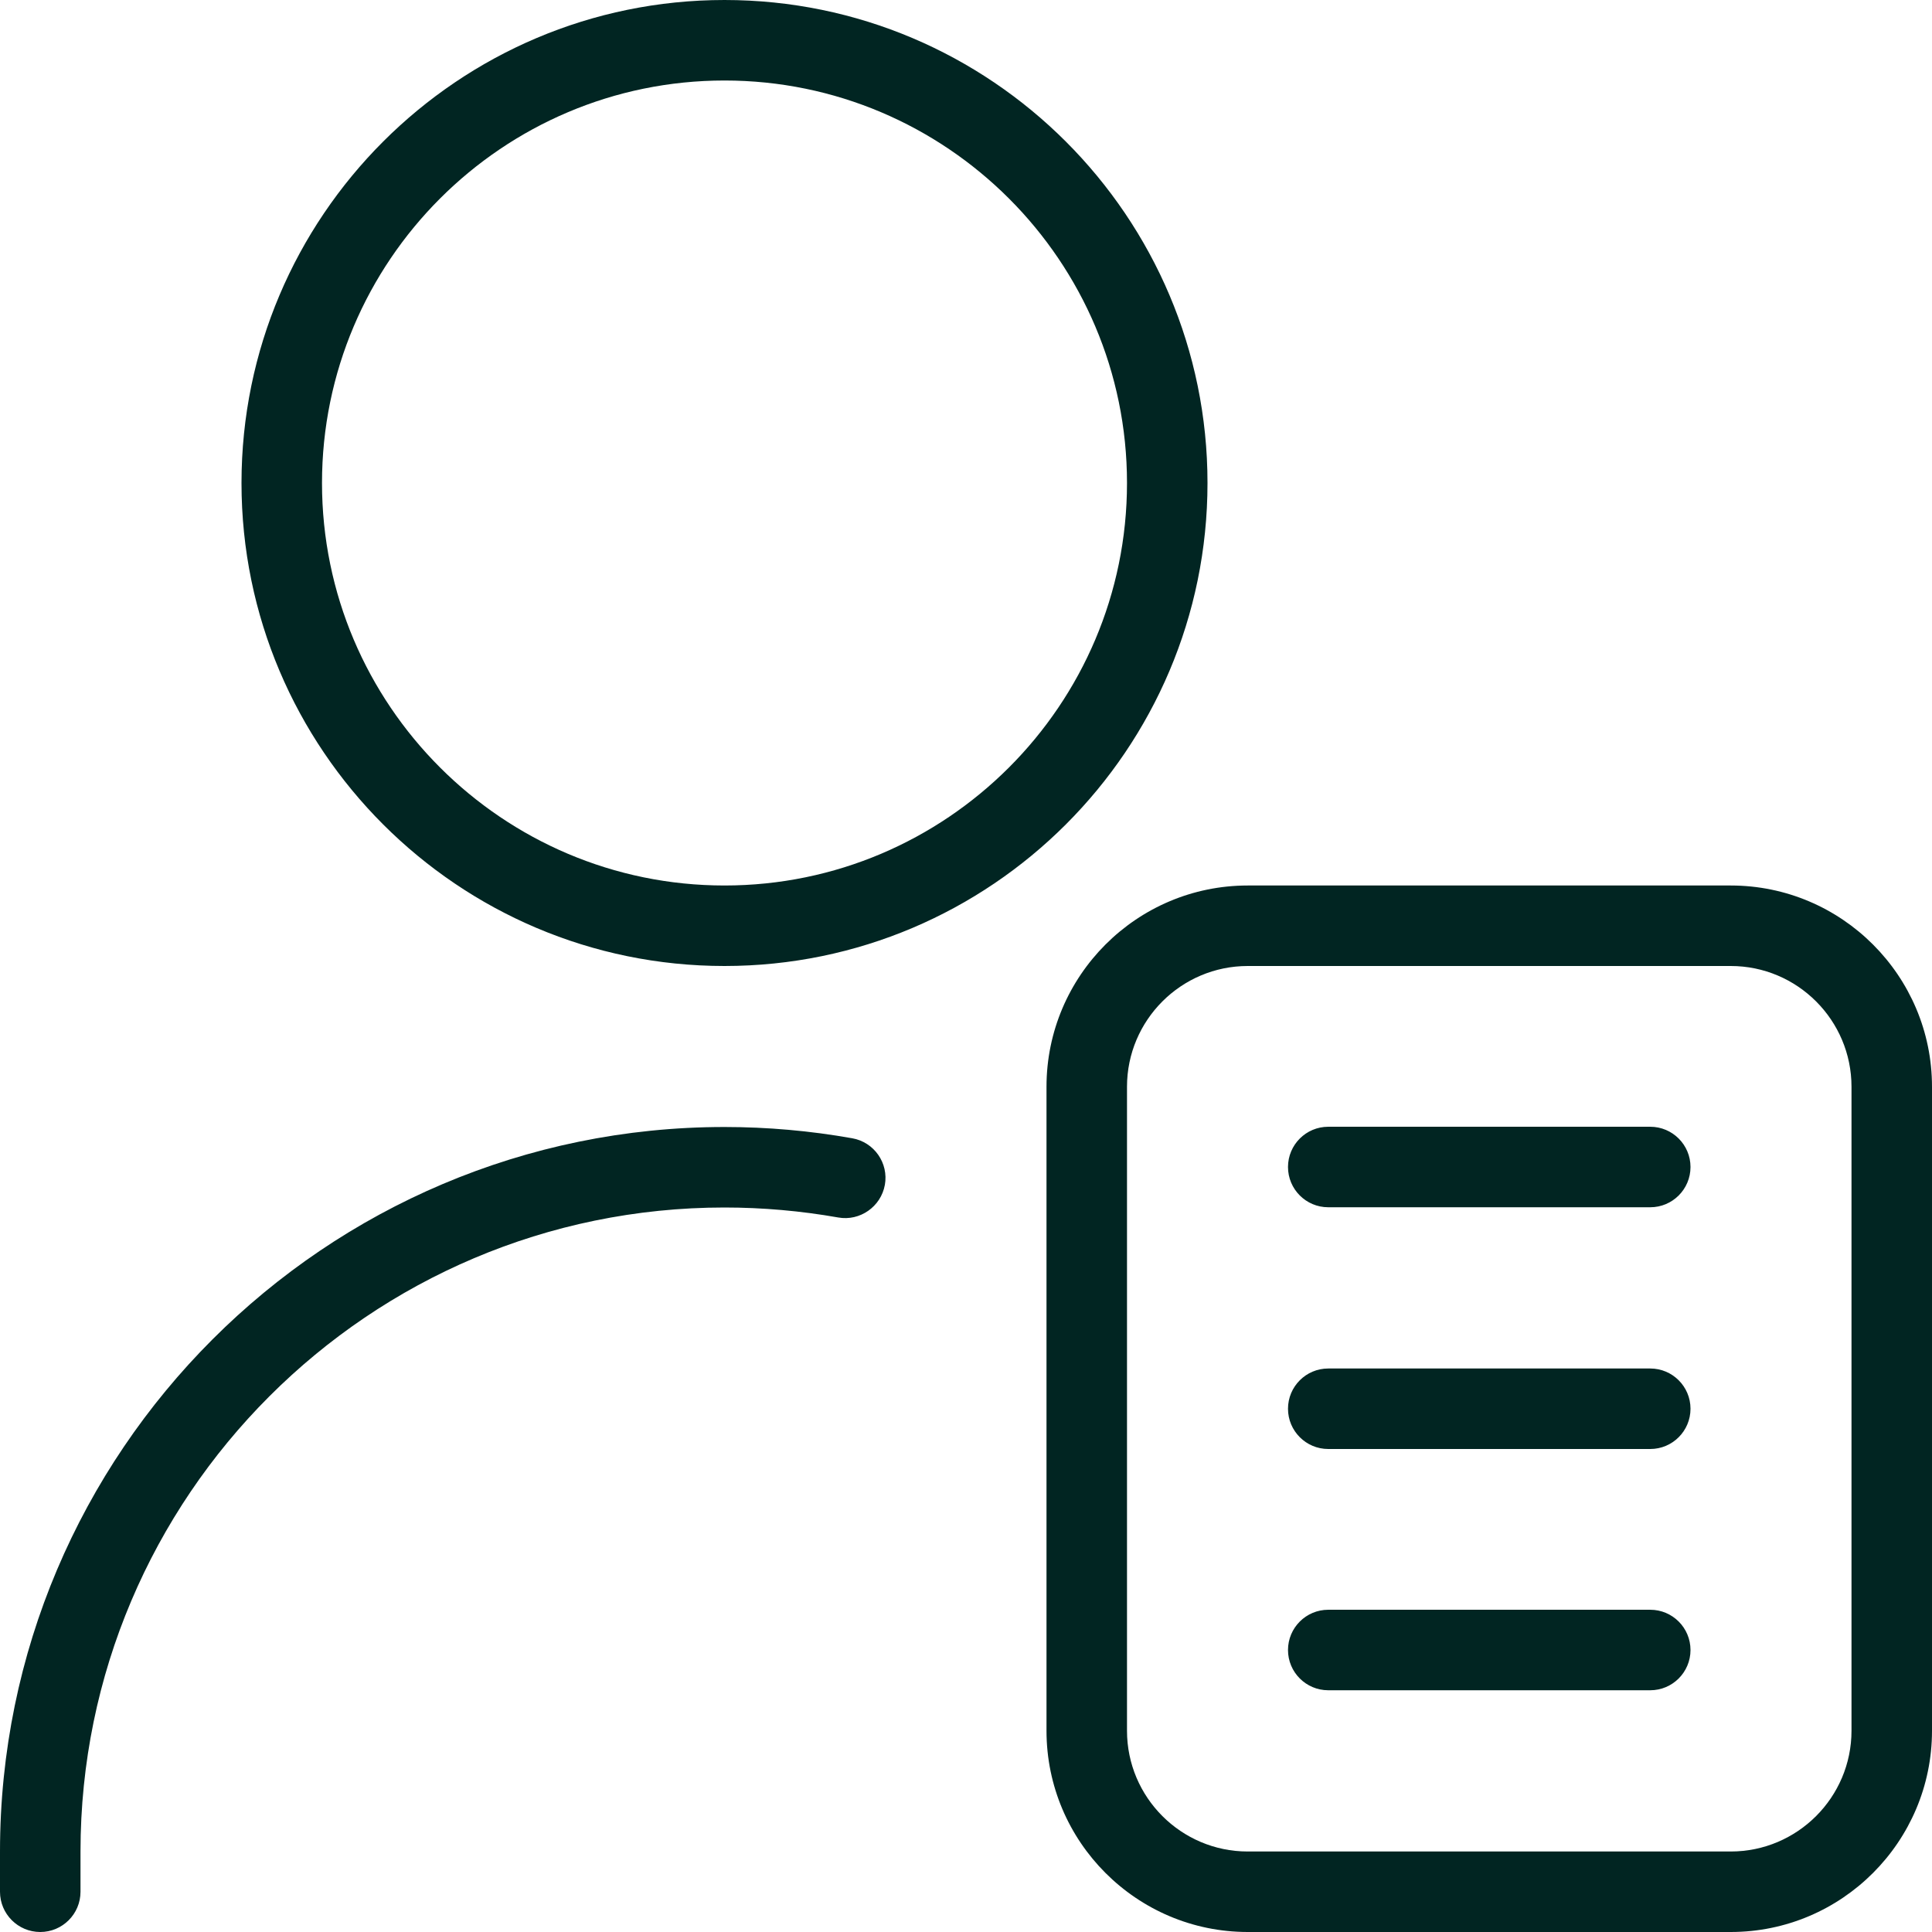 <svg width="24" height="24" viewBox="0 0 24 24" fill="none" xmlns="http://www.w3.org/2000/svg">
<g clip-path="url(#clip0_12435_3868)">
<path d="M9 12C12.309 12 15 9.309 15 6C15 2.691 12.309 0 9 0C5.691 0 3 2.691 3 6C3 9.309 5.691 12 9 12ZM9 1C11.757 1 14 3.243 14 6C14 8.757 11.757 11 9 11C6.243 11 4 8.757 4 6C4 3.243 6.243 1 9 1ZM21.5 11H15.5C14.121 11 13 12.122 13 13.5V21.5C13 22.878 14.121 24 15.5 24H21.5C22.879 24 24 22.878 24 21.5V13.5C24 12.122 22.879 11 21.5 11ZM23 21.5C23 22.327 22.327 23 21.5 23H15.5C14.673 23 14 22.327 14 21.5V13.5C14 12.673 14.673 12 15.5 12H21.5C22.327 12 23 12.673 23 13.5V21.5ZM21 14.497C21 14.773 20.776 14.997 20.5 14.997H16.5C16.224 14.997 16 14.773 16 14.497C16 14.221 16.224 13.997 16.5 13.997H20.5C20.776 13.997 21 14.221 21 14.497ZM21 17.5C21 17.776 20.776 18 20.5 18H16.5C16.224 18 16 17.776 16 17.5C16 17.224 16.224 17 16.5 17H20.5C20.776 17 21 17.224 21 17.5ZM21 20.497C21 20.773 20.776 20.997 20.5 20.997H16.5C16.224 20.997 16 20.773 16 20.497C16 20.221 16.224 19.997 16.5 19.997H20.5C20.776 19.997 21 20.221 21 20.497ZM10.992 14.719C10.943 14.991 10.681 15.172 10.413 15.124C9.948 15.042 9.473 15 9 15C4.589 15 1 18.589 1 23V23.5C1 23.776 0.776 24 0.5 24C0.224 24 0 23.776 0 23.5V23C0 18.038 4.037 14 9 14C9.531 14 10.065 14.047 10.587 14.14C10.859 14.188 11.041 14.448 10.992 14.72V14.719Z" fill="#012522"/>
</g>
<defs>
<clipPath id="clip0_12435_3868">
<rect width="24" height="24" fill="white"/>
</clipPath>
</defs>
</svg>

